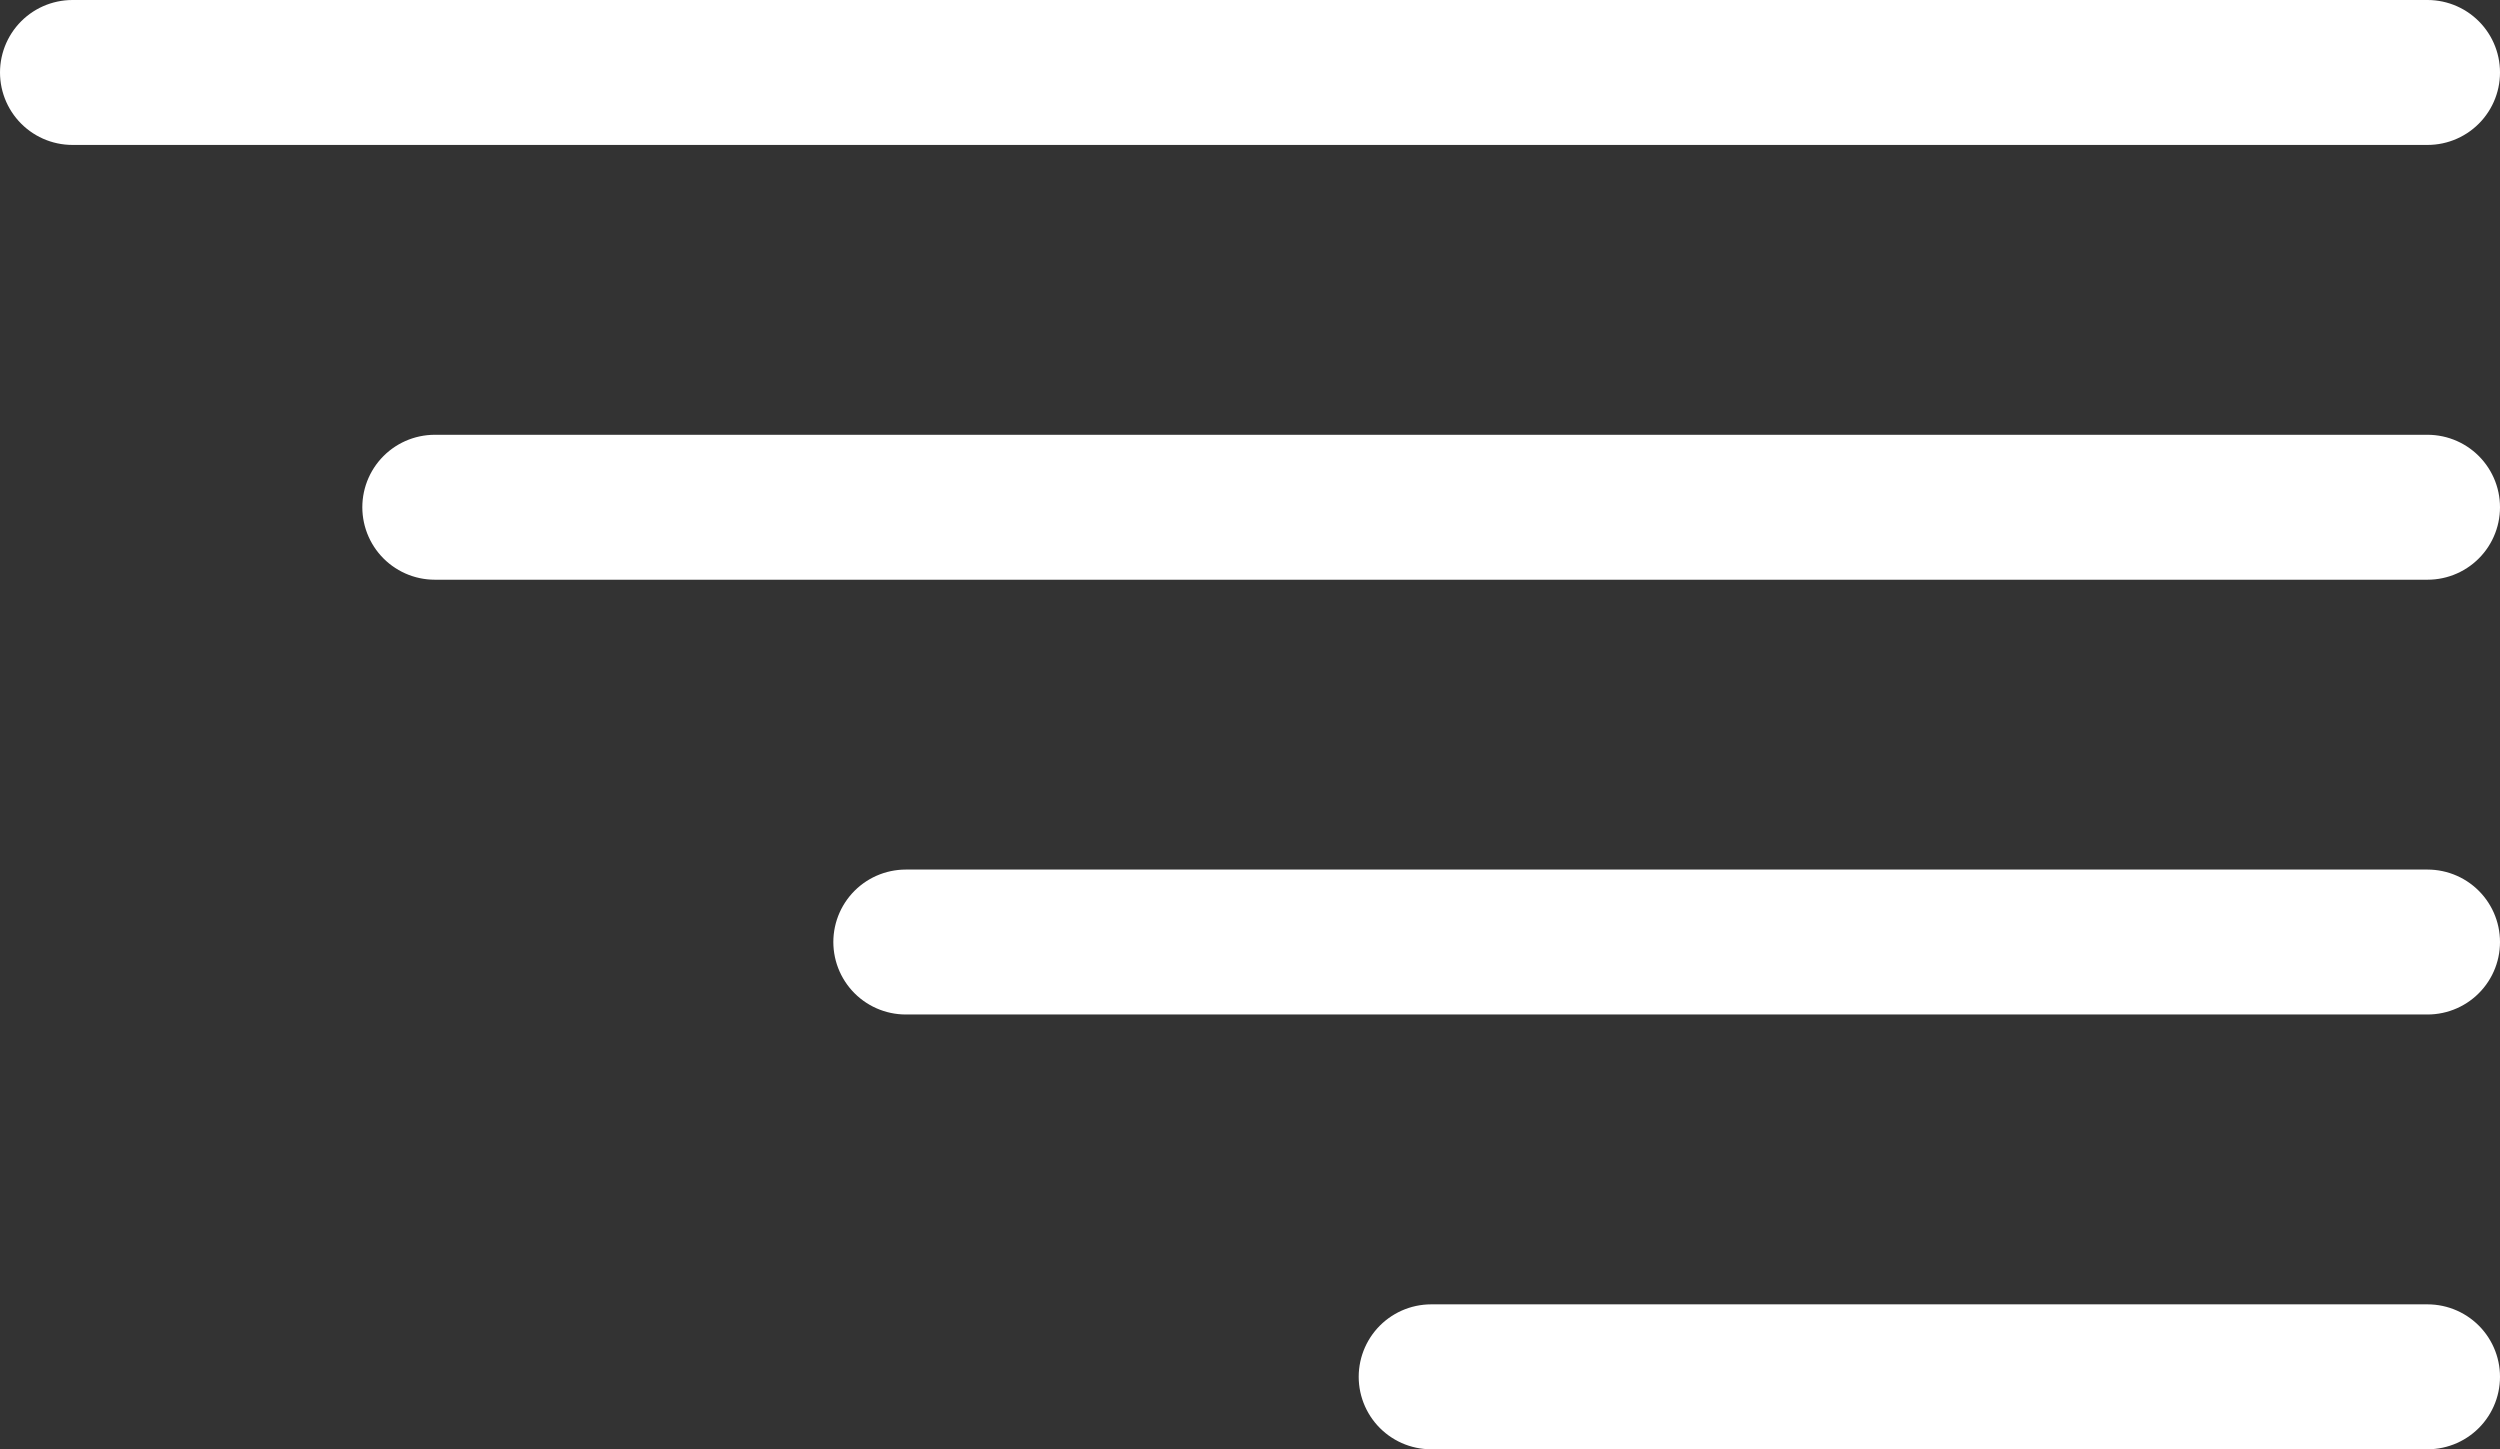 <svg version="1.2" xmlns="http://www.w3.org/2000/svg" viewBox="0 0 69 40" width="69" height="40"><rect x="0" y="0" width="69" height="40" fill="#333333" stroke="none"/><defs><clipPath clipPathUnits="userSpaceOnUse" id="cp1"><path d="m-1489-40h1920v4154h-1920z"/></clipPath></defs><style>.a{fill:none;stroke:#fff;stroke-linecap:round;stroke-width:4}</style><g clip-path="url(#cp1)"><path class="a" d="m2 2h65"/><path class="a" d="m12 14h55"/><path class="a" d="m25 26h42"/><path class="a" d="m39.5 38h27.5"/></g></svg>